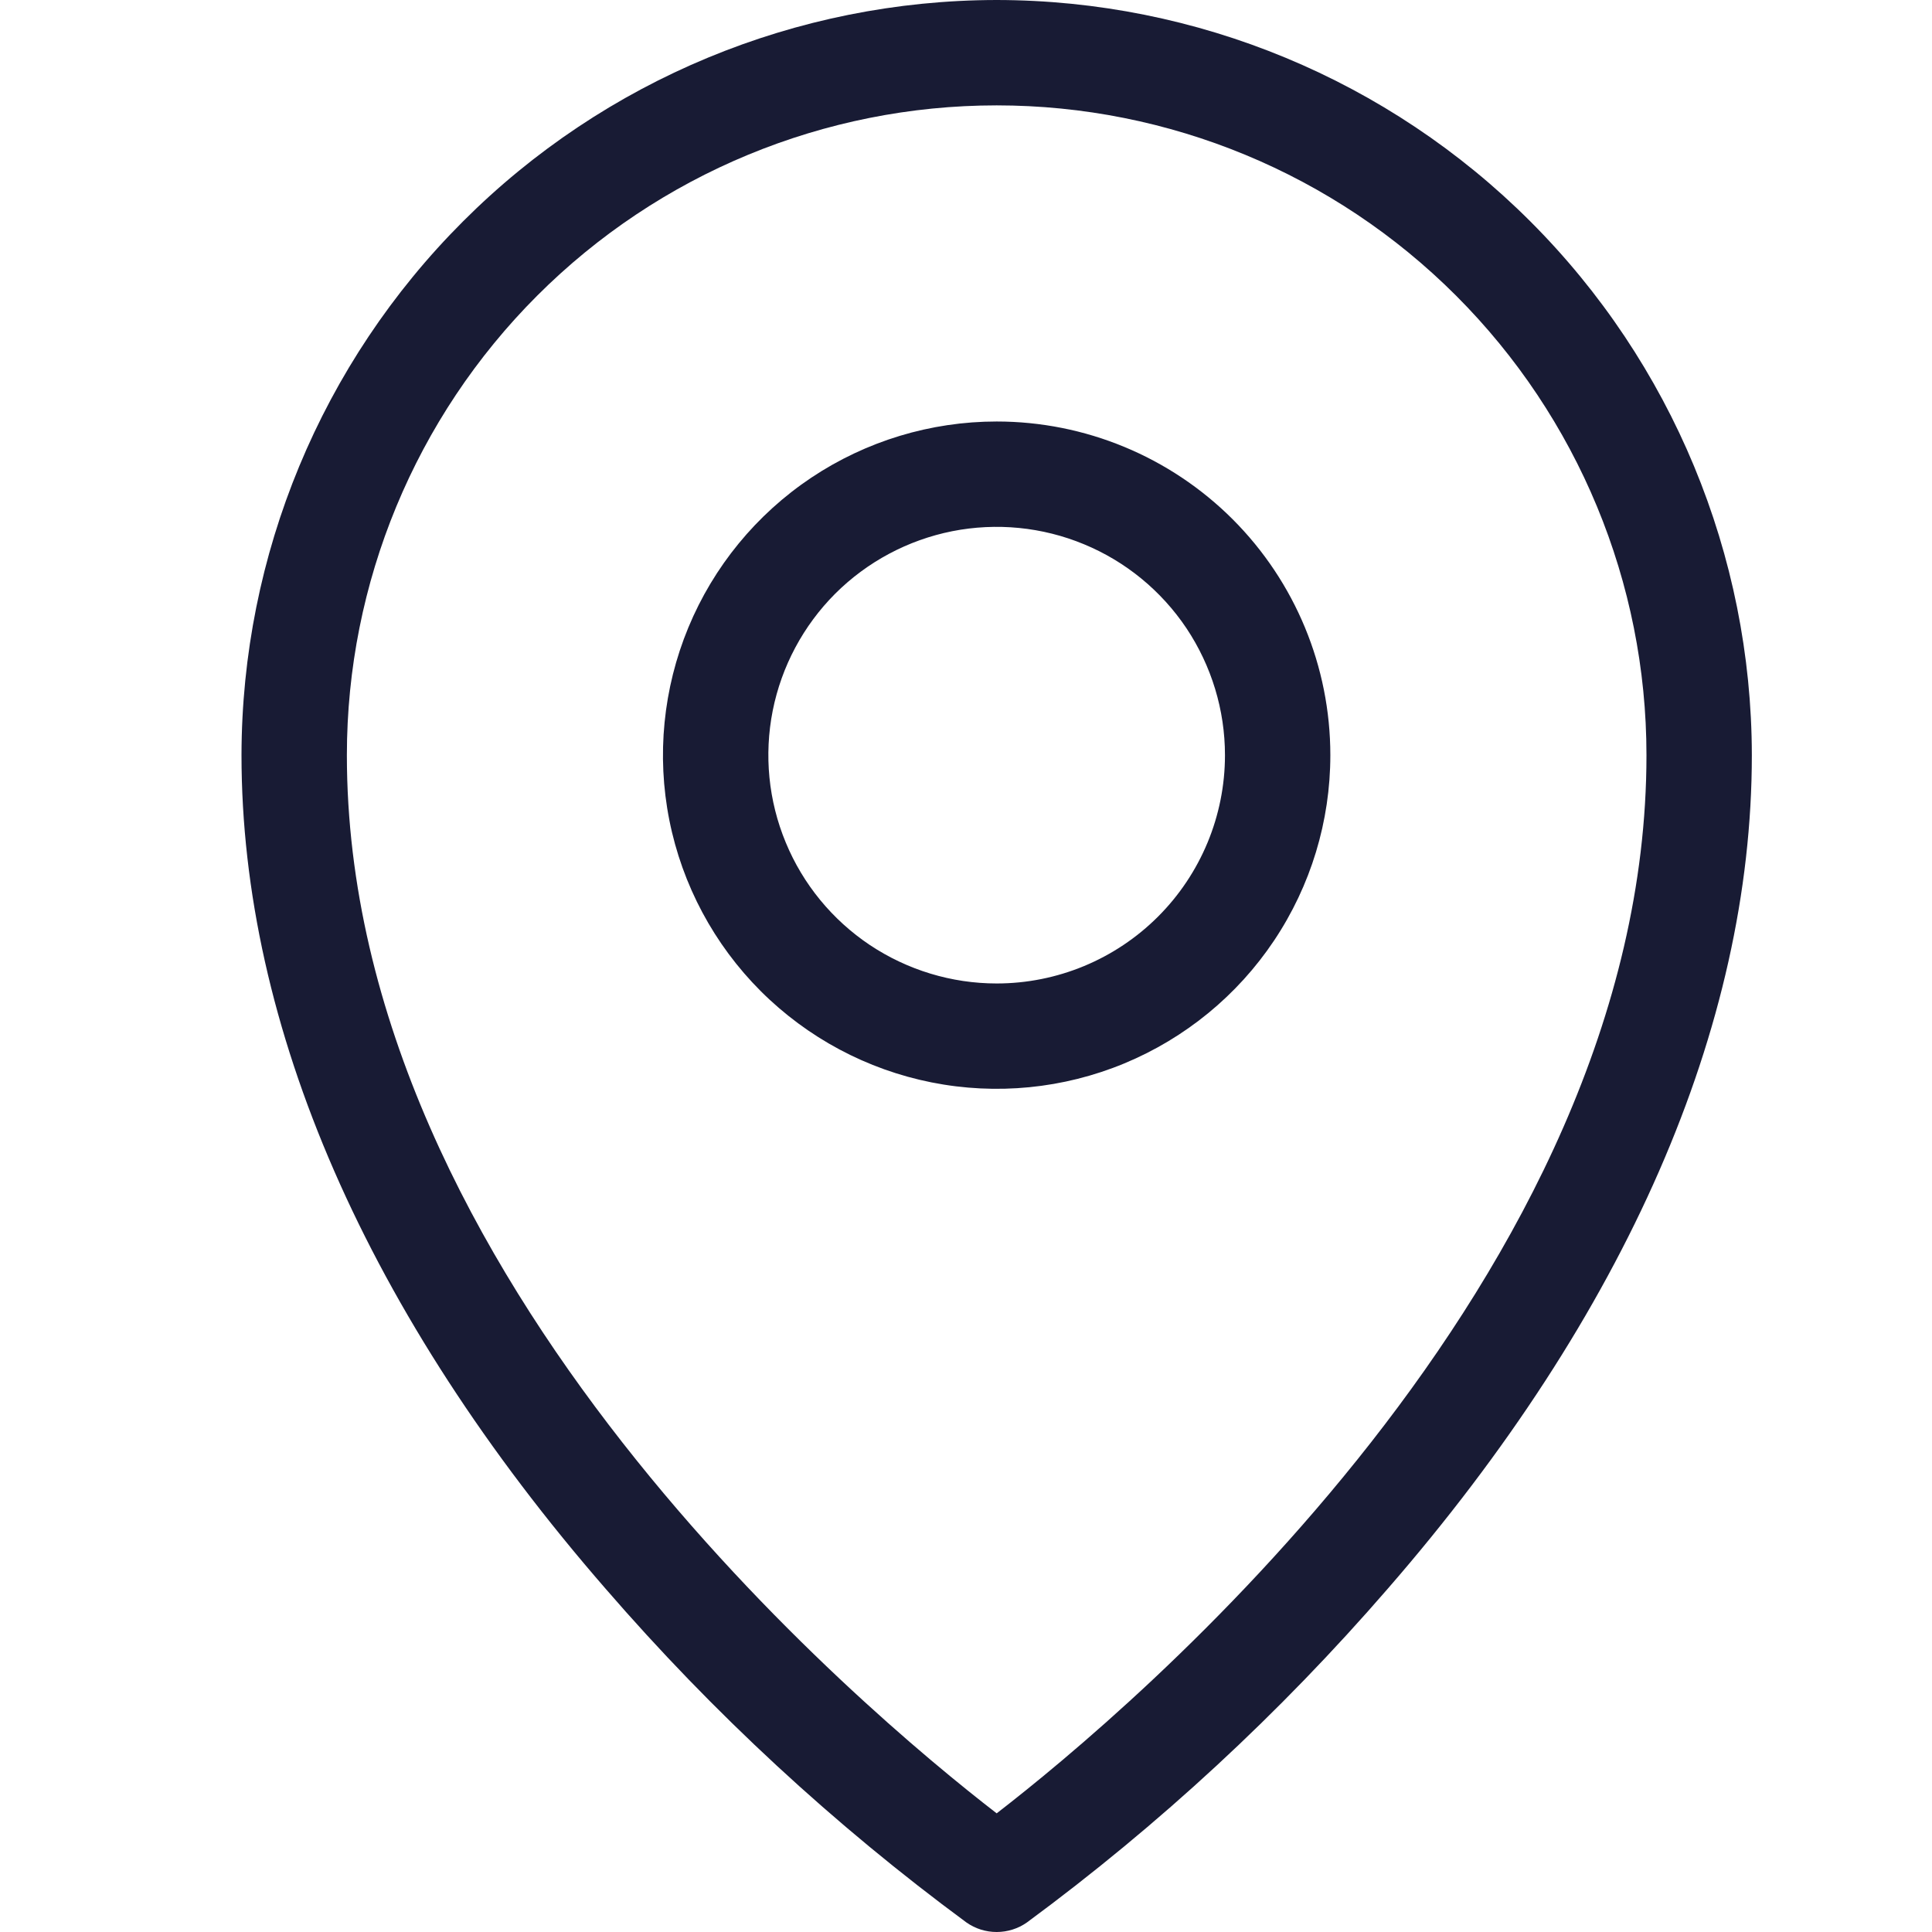 <svg width="24" height="24" viewBox="0 0 24 24" fill="none" xmlns="http://www.w3.org/2000/svg">
<path d="M12.381 5.236C11.561 5.236 10.76 5.479 10.078 5.934C9.396 6.39 8.865 7.037 8.551 7.795C8.238 8.552 8.155 9.385 8.315 10.189C8.475 10.993 8.87 11.732 9.45 12.312C10.03 12.891 10.768 13.286 11.572 13.446C12.376 13.606 13.21 13.524 13.967 13.21C14.724 12.896 15.372 12.365 15.827 11.684C16.283 11.002 16.526 10.201 16.526 9.381C16.526 8.281 16.089 7.227 15.312 6.45C14.534 5.673 13.48 5.236 12.381 5.236ZM12.381 12.217C11.82 12.217 11.272 12.05 10.805 11.739C10.339 11.427 9.975 10.984 9.761 10.466C9.546 9.948 9.49 9.378 9.599 8.828C9.709 8.277 9.979 7.772 10.375 7.375C10.772 6.979 11.277 6.709 11.828 6.599C12.378 6.49 12.948 6.546 13.466 6.761C13.984 6.975 14.427 7.339 14.739 7.805C15.05 8.272 15.217 8.82 15.217 9.381C15.217 10.133 14.918 10.854 14.386 11.386C13.854 11.918 13.133 12.217 12.381 12.217ZM12.381 0C9.894 0.003 7.509 0.992 5.751 2.751C3.992 4.509 3.003 6.894 3 9.381C3 12.752 4.564 16.334 7.524 19.737C8.859 21.28 10.363 22.671 12.006 23.882C12.116 23.959 12.246 24 12.381 24C12.515 24 12.646 23.959 12.756 23.882C14.399 22.671 15.902 21.28 17.238 19.737C20.197 16.334 21.762 12.756 21.762 9.381C21.759 6.894 20.769 4.509 19.011 2.751C17.252 0.992 14.868 0.003 12.381 0ZM12.381 22.526C10.745 21.263 4.309 15.884 4.309 9.381C4.309 7.24 5.159 5.187 6.673 3.673C8.187 2.159 10.24 1.309 12.381 1.309C14.522 1.309 16.575 2.159 18.088 3.673C19.602 5.187 20.453 7.24 20.453 9.381C20.453 15.884 14.017 21.263 12.381 22.526Z" fill="#181B34"/>
</svg>
